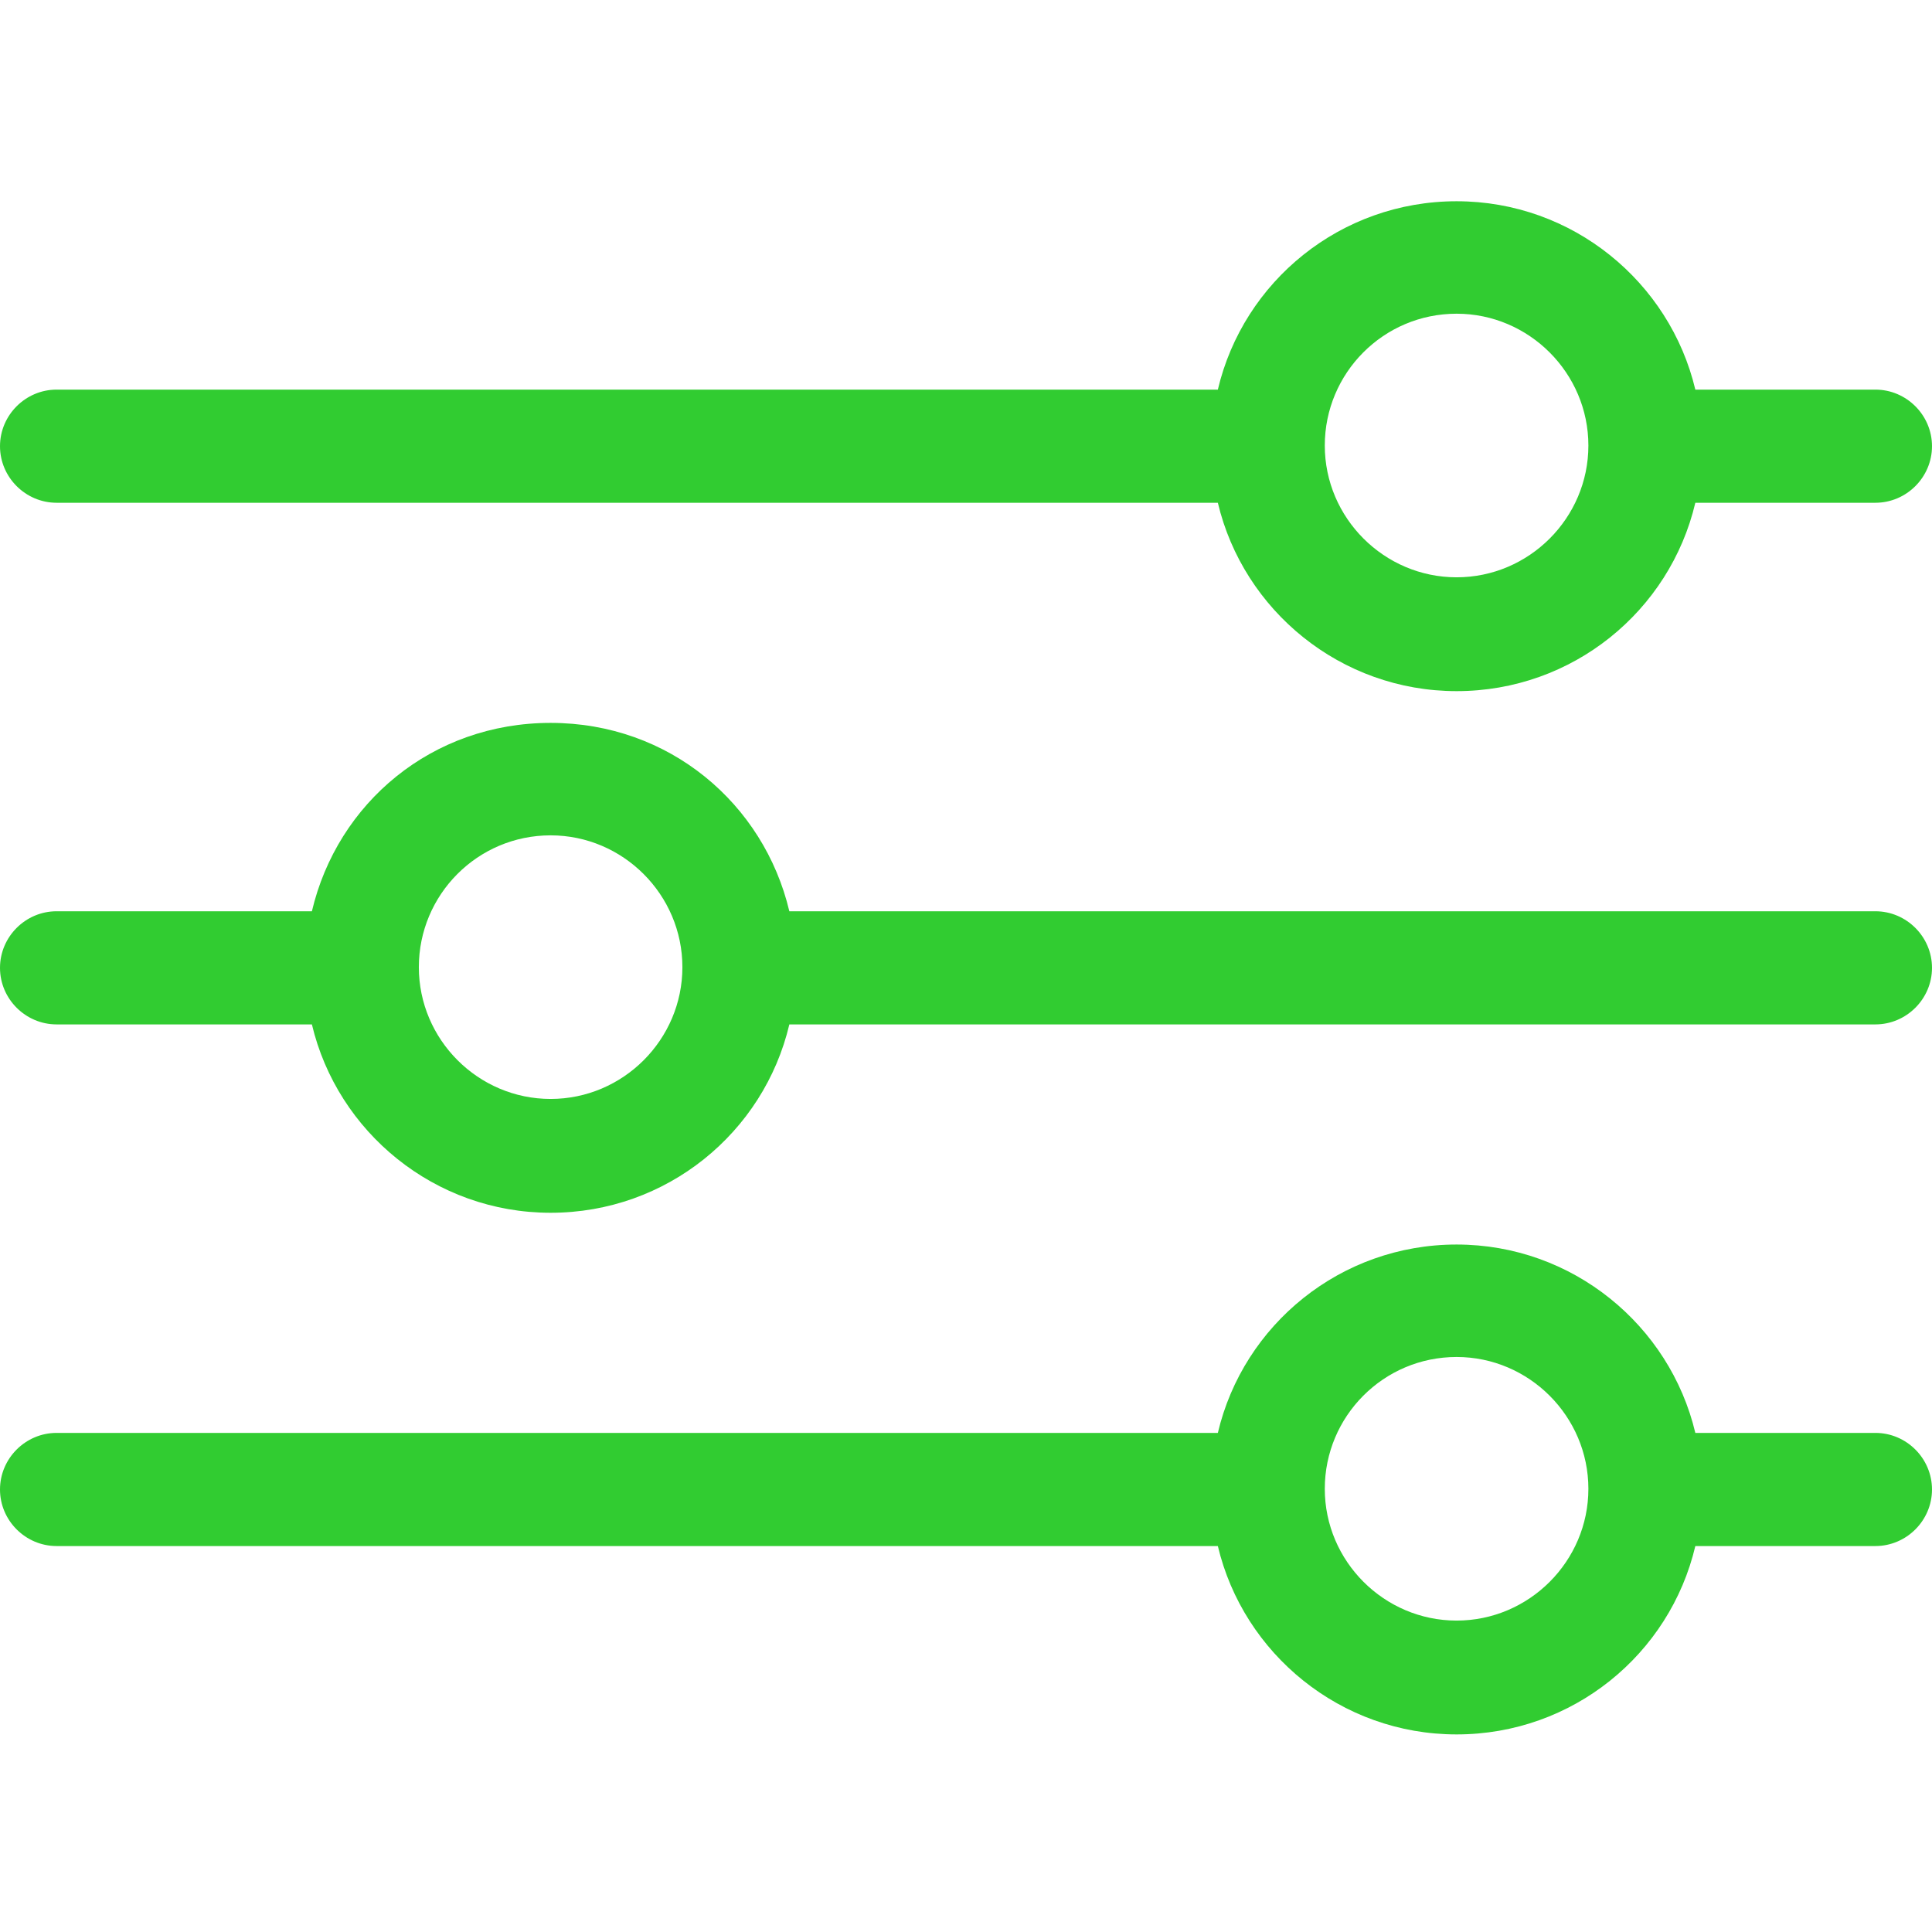<svg width="48" height="48" viewBox="0 0 48 48" fill="none" xmlns="http://www.w3.org/2000/svg">
<path d="M36.189 43.091C33.309 43.091 30.891 41.086 30.257 38.411H1.406C0.634 38.411 0 37.777 0 37.006C0 36.234 0.634 35.6 1.406 35.6H30.257C30.891 32.909 33.309 30.92 36.189 30.92C39.069 30.92 41.486 32.926 42.12 35.6H46.594C47.366 35.6 48 36.234 48 37.006C48 37.777 47.366 38.411 46.594 38.411H42.12C41.486 41.103 39.069 43.091 36.189 43.091ZM36.189 33.714C34.371 33.714 32.914 35.189 32.914 36.989C32.914 38.789 34.389 40.263 36.189 40.263C37.989 40.263 39.463 38.789 39.463 36.989C39.463 35.189 37.989 33.714 36.189 33.714ZM13.68 30.131C10.8 30.131 8.383 28.126 7.749 25.451H1.406C0.634 25.451 0 24.817 0 24.046C0 23.274 0.634 22.64 1.406 22.64H7.749C8.383 19.949 10.731 17.96 13.68 17.96C16.629 17.96 18.977 19.966 19.611 22.64H46.594C47.366 22.64 48 23.274 48 24.046C48 24.817 47.366 25.451 46.594 25.451H19.611C18.977 28.143 16.56 30.131 13.68 30.131ZM13.68 20.754C11.863 20.754 10.406 22.229 10.406 24.029C10.406 25.829 11.88 27.303 13.68 27.303C15.48 27.303 16.954 25.829 16.954 24.029C16.954 22.229 15.48 20.754 13.68 20.754ZM36.189 17.171C33.309 17.171 30.891 15.166 30.257 12.491H1.406C0.634 12.491 0 11.857 0 11.086C0 10.314 0.634 9.68 1.406 9.68H30.257C30.891 6.989 33.309 5 36.189 5C39.069 5 41.486 7.006 42.12 9.68H46.594C47.366 9.68 48 10.314 48 11.086C48 11.857 47.366 12.491 46.594 12.491H42.12C41.486 15.183 39.069 17.171 36.189 17.171ZM36.189 7.794C34.371 7.794 32.914 9.269 32.914 11.069C32.914 12.869 34.389 14.343 36.189 14.343C37.989 14.343 39.463 12.869 39.463 11.069C39.463 9.269 37.989 7.794 36.189 7.794Z" fill="#31CC31"/>
</svg>

